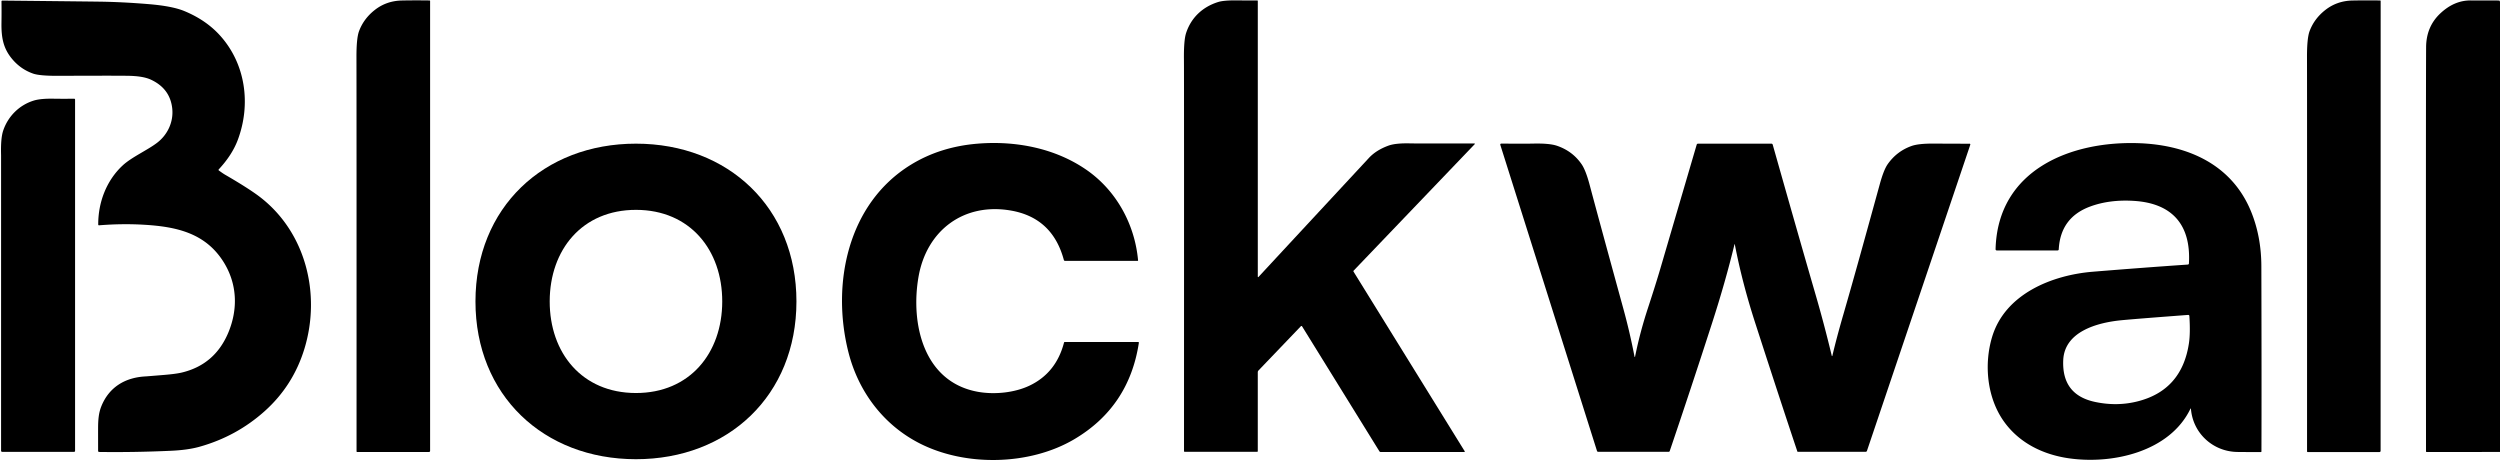 <?xml version="1.0" encoding="UTF-8" standalone="no"?>
<!DOCTYPE svg PUBLIC "-//W3C//DTD SVG 1.1//EN" "http://www.w3.org/Graphics/SVG/1.1/DTD/svg11.dtd">
<svg xmlns="http://www.w3.org/2000/svg" version="1.1" viewBox="0.00 0.00 1440.00 266.00">
<path fill="#000000" d="
  M 126.04 98.18
  Q 128.43 99.93 129.64 100.63
  Q 143.58 108.71 149.88 113.58
  C 176.26 133.98 184.90 169.54 175.36 200.83
  Q 168.84 222.21 152.30 236.96
  Q 136.15 251.37 114.96 257.32
  Q 108.26 259.21 98.41 259.65
  Q 77.12 260.61 57.12 260.33
  A 0.61 0.61 0.0 0 1 56.51 259.72
  Q 56.49 249.97 56.50 246.51
  C 56.53 242.20 56.76 238.04 58.34 234.10
  C 62.83 222.90 72.20 217.36 84.06 216.80
  Q 84.90 216.75 94.35 215.97
  Q 101.22 215.40 104.57 214.62
  Q 123.67 210.12 131.44 191.74
  C 137.24 178.00 136.69 163.24 128.51 150.48
  C 118.03 134.16 101.50 130.58 83.25 129.47
  Q 70.48 128.69 57.05 129.78
  A 0.43 0.42 -2.5 0 1 56.58 129.36
  C 56.52 116.60 61.29 103.97 70.70 95.26
  C 75.84 90.50 84.95 86.48 90.48 82.25
  C 96.52 77.64 100.04 70.23 99.21 62.47
  Q 97.97 51.04 86.95 45.90
  C 83.35 44.22 78.43 43.73 73.62 43.66
  Q 64.86 43.54 33.94 43.68
  Q 22.93 43.74 19.09 42.40
  Q 11.91 39.91 6.89 33.86
  C 1.84 27.76 0.72 21.61 0.85 13.04
  Q 0.94 6.81 0.86 0.80
  A 0.46 0.46 0.0 0 1 1.33 0.33
  Q 42.40 0.76 56.78 0.94
  Q 70.65 1.12 85.87 2.40
  Q 99.24 3.52 106.10 6.34
  Q 118.53 11.45 126.57 20.27
  C 141.45 36.59 144.71 59.99 136.93 80.68
  Q 133.67 89.32 125.99 97.57
  A 0.41 0.40 -50.2 0 0 126.04 98.18
  Z"
/>
<path fill="#000000" d="
  M 247.07 260.36
  L 205.76 260.36
  A 0.39 0.39 0.0 0 1 205.37 259.97
  Q 205.40 61.83 205.32 33.01
  Q 205.29 22.08 206.79 18.00
  Q 209.43 10.84 215.78 5.82
  Q 222.53 0.48 231.52 0.29
  Q 239.04 0.14 247.43 0.26
  A 0.32 0.32 0.0 0 1 247.74 0.58
  L 247.74 259.69
  A 0.67 0.67 0.0 0 1 247.07 260.36
  Z"
/>
<path fill="#000000" d="
  M 849.28 82.63
  A 0.24 0.24 0.0 0 1 849.45 83.03
  L 779.71 155.87
  A 0.50 0.48 -39.2 0 0 779.64 156.47
  L 843.67 259.93
  A 0.29 0.29 0.0 0 1 843.42 260.37
  L 795.35 260.37
  A 1.00 0.99 -15.6 0 1 794.50 259.90
  L 750.00 187.98
  A 0.45 0.44 -38.9 0 0 749.30 187.91
  L 724.88 213.41
  A 1.45 1.45 0.0 0 0 724.48 214.41
  L 724.48 259.87
  A 0.38 0.38 0.0 0 1 724.10 260.25
  L 682.40 260.25
  A 0.41 0.41 0.0 0 1 681.99 259.84
  Q 682.05 41.85 681.95 34.56
  Q 681.81 23.28 683.18 19.07
  C 686.05 10.23 692.61 4.02 701.56 1.19
  Q 704.94 0.12 712.54 0.23
  Q 716.50 0.28 724.19 0.25
  A 0.31 0.30 -90.0 0 1 724.49 0.56
  L 724.49 159.42
  A 0.22 0.21 -23.7 0 0 724.86 159.56
  Q 740.94 142.21 788.48 90.99
  Q 792.66 86.49 799.68 83.91
  Q 804.00 82.32 812.92 82.61
  Q 814.35 82.65 849.28 82.63
  Z"
/>
<path fill="#000000" d="
  M 1371.23 259.71
  A 0.67 0.67 0.0 0 1 1370.56 260.38
  L 1329.25 260.38
  A 0.39 0.39 0.0 0 1 1328.86 259.99
  Q 1328.91 61.84 1328.83 33.02
  Q 1328.80 22.09 1330.30 18.01
  Q 1332.94 10.84 1339.29 5.83
  Q 1346.04 0.49 1355.04 0.30
  Q 1362.56 0.15 1370.95 0.27
  A 0.32 0.32 0.0 0 1 1371.26 0.59
  L 1371.23 259.71
  Z"
/>
<path fill="#000000" d="
  M 1440.00 1.21
  L 1440.00 1.71
  L 1440.00 258.68
  L 1440.00 260.32
  L 1397.79 260.37
  A 0.41 0.41 0.0 0 1 1397.38 259.96
  Q 1397.26 64.74 1397.44 27.23
  Q 1397.49 15.32 1405.67 7.68
  Q 1413.62 0.24 1423.00 0.25
  Q 1431.78 0.27 1439.51 0.29
  Q 1439.88 0.29 1440.00 1.21
  Z"
/>
<path fill="#000000" d="
  M 42.70 260.26
  L 1.24 260.26
  A 0.62 0.62 0.0 0 1 0.62 259.64
  Q 0.64 90.08 0.62 89.28
  Q 0.34 79.71 1.83 75.26
  C 4.61 66.96 11.14 60.47 19.53 57.91
  Q 23.44 56.72 31.00 56.85
  Q 36.91 56.95 42.67 56.85
  A 0.57 0.56 89.5 0 1 43.24 57.42
  L 43.24 259.72
  A 0.54 0.54 0.0 0 1 42.70 260.26
  Z"
/>
<path fill="#000000" d="
  M 655.53 149.99
  A 0.23 0.23 0.0 0 1 655.30 150.25
  L 613.43 150.25
  A 0.67 0.67 0.0 0 1 612.78 149.75
  Q 606.24 125.39 582.18 121.26
  C 555.05 116.61 533.74 132.76 529.08 159.37
  C 524.38 186.21 531.78 220.32 563.73 225.76
  C 573.00 227.33 584.34 226.23 592.96 222.14
  Q 608.33 214.84 612.88 197.32
  A 0.42 0.42 0.0 0 1 613.29 197.00
  L 655.61 197.00
  A 0.38 0.38 0.0 0 1 655.99 197.44
  Q 650.36 234.33 618.79 252.99
  C 593.03 268.21 555.74 268.92 529.15 255.09
  C 508.51 244.36 494.35 225.26 488.68 202.82
  C 478.79 163.67 488.17 117.24 524.76 94.83
  Q 541.64 84.50 563.13 82.75
  C 584.88 80.97 607.71 85.28 625.87 97.88
  C 643.02 109.77 653.67 129.25 655.53 149.99
  Z"
/>
<path fill="#000000" d="
  M 1261.98 235.43
  A 0.14 0.14 0.0 0 0 1261.72 235.38
  C 1249.78 260.30 1216.66 267.65 1191.45 263.95
  C 1176.72 261.79 1163.06 255.15 1154.23 242.73
  C 1144.46 229.00 1142.75 209.85 1147.42 194.19
  C 1154.84 169.29 1181.98 158.43 1205.52 156.51
  Q 1234.62 154.14 1260.21 152.39
  A 0.66 0.66 0.0 0 0 1260.82 151.78
  C 1262.09 129.64 1251.35 117.10 1229.17 115.71
  Q 1215.09 114.83 1203.89 118.98
  Q 1186.81 125.31 1185.84 143.65
  A 0.63 0.62 -88.5 0 1 1185.22 144.25
  L 1150.12 144.25
  A 0.67 0.66 0.8 0 1 1149.45 143.57
  C 1150.61 97.76 1192.86 81.01 1232.25 82.49
  C 1260.46 83.56 1285.81 94.95 1296.76 122.20
  Q 1302.49 136.46 1302.54 153.26
  Q 1302.73 221.83 1302.59 260.05
  A 0.33 0.33 0.0 0 1 1302.26 260.38
  Q 1294.01 260.41 1288.64 260.33
  C 1274.67 260.11 1263.05 249.52 1261.98 235.43
  Z
  M 1260.39 181.39
  Q 1228.50 183.79 1221.50 184.50
  C 1208.25 185.85 1189.14 190.85 1188.42 207.46
  Q 1187.56 227.35 1206.56 231.47
  Q 1219.07 234.18 1230.89 231.28
  Q 1256.70 224.95 1260.82 197.76
  Q 1261.72 191.75 1261.07 181.98
  A 0.63 0.63 0.0 0 0 1260.39 181.39
  Z"
/>
<path fill="#000000" d="
  M 366.34 82.75
  C 419.53 82.77 458.76 119.59 458.75 173.66
  C 458.73 227.73 419.47 264.52 366.28 264.50
  C 313.09 264.48 273.85 227.67 273.87 173.60
  C 273.89 119.53 313.15 82.74 366.34 82.75
  Z
  M 316.63 173.56
  C 316.59 203.25 335.18 226.34 366.25 226.38
  C 397.32 226.42 415.97 203.38 416.01 173.70
  C 416.05 144.01 397.46 120.92 366.39 120.88
  C 335.32 120.84 316.67 143.88 316.63 173.56
  Z"
/>
<path fill="#000000" d="
  M 1134.88 83.38
  L 1075.37 259.69
  A 0.81 0.81 0.0 0 1 1074.60 260.25
  L 1035.57 260.25
  A 0.33 0.31 79.4 0 1 1035.27 260.03
  Q 1025.40 230.58 1010.95 185.85
  Q 1003.43 162.58 999.25 140.73
  A 0.09 0.09 0.0 0 0 999.07 140.72
  Q 993.89 162.17 986.13 186.18
  Q 973.75 224.51 961.76 259.81
  A 0.65 0.64 -80.5 0 1 961.15 260.25
  L 920.58 260.25
  A 0.76 0.75 81.0 0 1 919.86 259.72
  L 864.18 83.45
  A 0.57 0.56 81.4 0 1 864.72 82.71
  Q 878.72 82.81 883.03 82.71
  Q 892.52 82.49 896.82 83.97
  Q 905.80 87.03 911.00 94.59
  Q 913.42 98.11 915.67 106.61
  Q 920.45 124.63 935.07 177.89
  Q 938.79 191.42 941.50 205.49
  A 0.15 0.15 0.0 0 0 941.79 205.50
  Q 944.52 191.80 949.17 177.59
  Q 953.80 163.47 956.37 154.68
  Q 964.97 125.30 977.29 83.34
  A 0.82 0.82 0.0 0 1 978.08 82.75
  L 1020.34 82.75
  A 0.77 0.77 0.0 0 1 1021.08 83.31
  Q 1036.48 137.73 1045.78 169.73
  Q 1050.74 186.77 1055.12 205.00
  A 0.16 0.16 0.0 0 0 1055.43 204.99
  Q 1057.78 194.95 1061.78 181.13
  C 1067.67 160.74 1072.14 144.62 1082.79 105.97
  Q 1085.04 97.81 1087.31 94.57
  Q 1092.50 87.17 1100.96 84.12
  Q 1105.01 82.66 1113.69 82.71
  Q 1130.83 82.80 1134.44 82.77
  A 0.46 0.46 0.0 0 1 1134.88 83.38
  Z"
/>
</svg>
